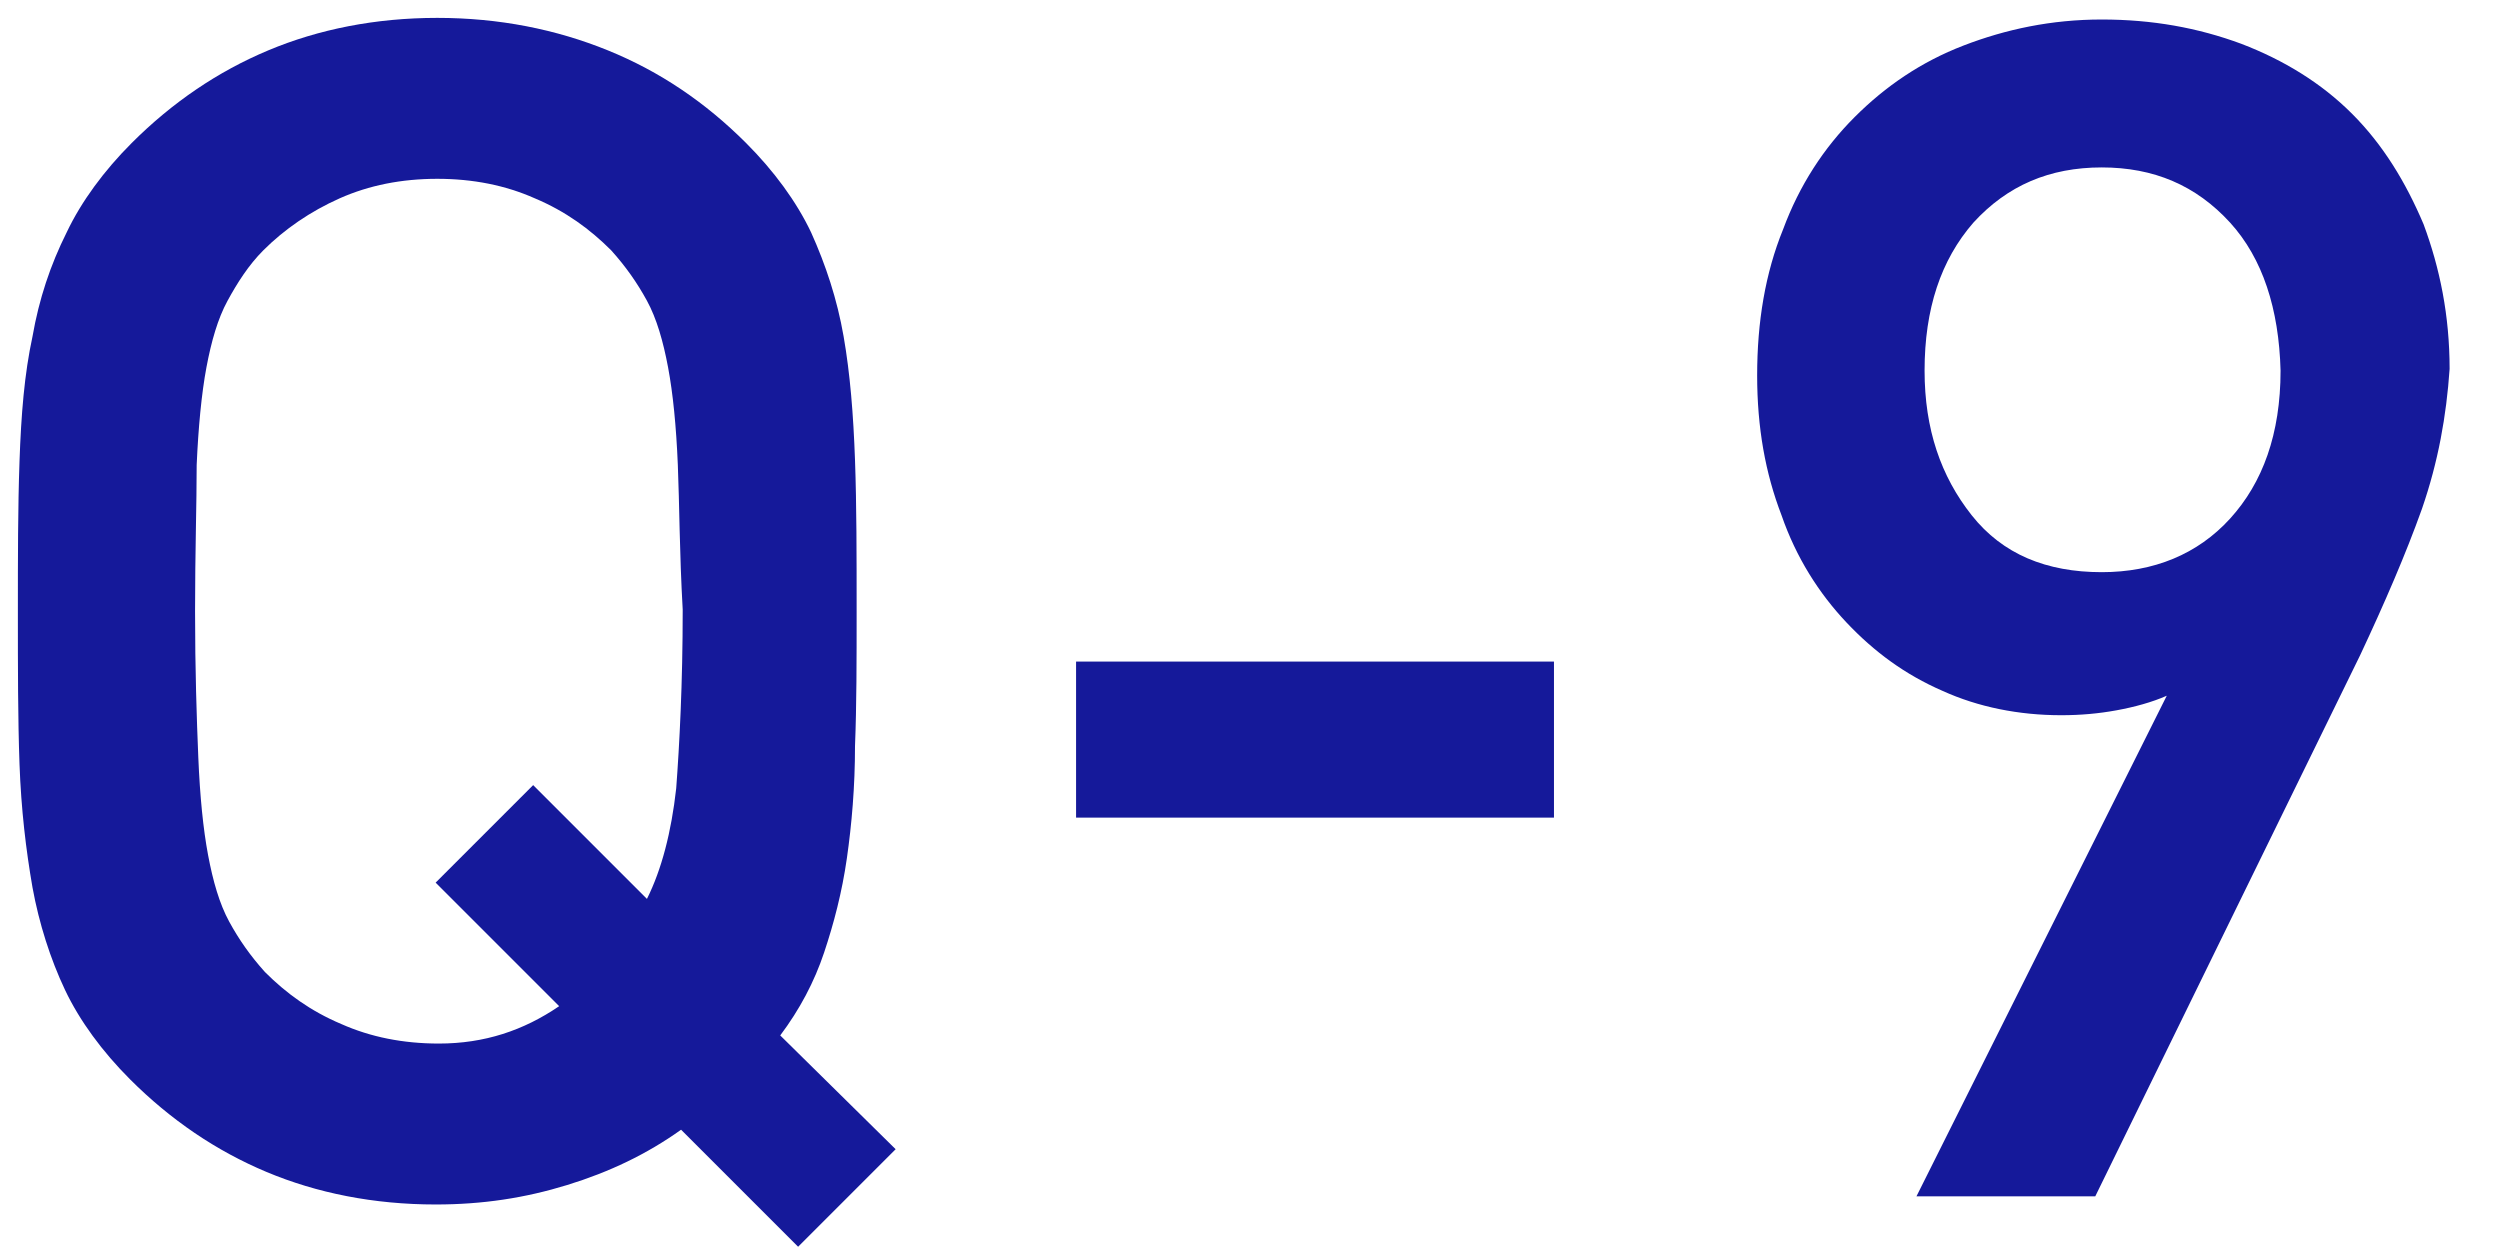 <?xml version="1.0" encoding="utf-8"?>
<!-- Generator: Adobe Illustrator 24.3.0, SVG Export Plug-In . SVG Version: 6.00 Build 0)  -->
<svg version="1.1" id="_レイヤー_1" xmlns="http://www.w3.org/2000/svg" xmlns:xlink="http://www.w3.org/1999/xlink" x="0px"
	 y="0px" viewBox="0 0 153.8 76.7" style="enable-background:new 0 0 153.8 76.7;" xml:space="preserve">
<style type="text/css">
	.st0{fill:#15199A;}
</style>
<g>
	<path class="st0" d="M49.1,76.7l-7.2-7.2c-2.1,1.5-4.4,2.6-7,3.4c-2.6,0.8-5.2,1.2-8.1,1.2c-3.8,0-7.3-0.7-10.4-2
		c-3.1-1.3-5.9-3.2-8.4-5.7c-1.7-1.7-3.1-3.6-4-5.5C3.1,59,2.4,56.8,2,54.6c-0.4-2.3-0.7-4.8-0.8-7.6c-0.1-2.8-0.1-5.9-0.1-9.3
		c0-3.4,0-6.5,0.1-9.3C1.3,25.5,1.5,23,2,20.7c0.4-2.3,1.1-4.4,2.1-6.4c0.9-1.9,2.3-3.8,4-5.5c2.5-2.5,5.3-4.4,8.4-5.7
		c3.1-1.3,6.6-2,10.4-2s7.3,0.7,10.5,2c3.2,1.3,6,3.2,8.5,5.7c1.7,1.7,3.1,3.6,4,5.5c0.9,2,1.6,4.1,2,6.4c0.4,2.3,0.6,4.8,0.7,7.6
		c0.1,2.8,0.1,5.9,0.1,9.3c0,3,0,5.8-0.1,8.3c0,2.5-0.2,4.8-0.5,6.9c-0.3,2.1-0.8,4-1.4,5.8s-1.5,3.5-2.7,5.1l7.1,7L49.1,76.7z
		 M41.7,28.6c-0.1-2.4-0.3-4.4-0.6-6c-0.3-1.6-0.7-3-1.3-4.1c-0.6-1.1-1.3-2.1-2.2-3.1c-1.3-1.3-2.8-2.4-4.7-3.2
		c-1.8-0.8-3.8-1.2-6-1.2c-2.2,0-4.2,0.4-6,1.2c-1.8,0.8-3.4,1.9-4.7,3.2c-0.9,0.9-1.6,2-2.2,3.1c-0.6,1.1-1,2.5-1.3,4.1
		c-0.3,1.6-0.5,3.7-0.6,6C12.1,31,12,34,12,37.6c0,3.6,0.1,6.6,0.2,9c0.1,2.4,0.3,4.4,0.6,6c0.3,1.6,0.7,3,1.3,4.1
		c0.6,1.1,1.3,2.1,2.2,3.1c1.3,1.3,2.8,2.4,4.7,3.2c1.8,0.8,3.8,1.2,6,1.2c2.8,0,5.2-0.8,7.4-2.3l-7.6-7.6l6-6l7,7
		c0.9-1.8,1.5-4.1,1.8-6.8c0.2-2.7,0.4-6.4,0.4-11C41.8,34,41.8,31,41.7,28.6z"/>
	<path class="st0" d="M66.2,50.3v-9.6h29.4v9.6H66.2z"/>
	<path class="st0" d="M149,31.3c-1,2.8-2.3,5.8-3.8,9l-16.3,33.3h-11l15.4-30.8c-0.9,0.4-2,0.7-3.1,0.9c-1.1,0.2-2.2,0.3-3.4,0.3
		c-2.6,0-5.1-0.5-7.3-1.5c-2.3-1-4.2-2.4-5.9-4.2c-1.7-1.8-3.1-4-4-6.6c-1-2.6-1.5-5.4-1.5-8.6c0-3.3,0.5-6.3,1.6-9
		c1-2.7,2.5-5,4.4-6.9c1.9-1.9,4.1-3.4,6.7-4.4c2.6-1,5.4-1.6,8.5-1.6c3.1,0,5.9,0.5,8.6,1.5c2.6,1,4.9,2.4,6.8,4.3
		c1.9,1.9,3.3,4.2,4.4,6.8c1,2.7,1.6,5.6,1.6,8.9C150.5,25.6,150,28.4,149,31.3z M137.2,13.7c-2.1-2.3-4.7-3.4-7.9-3.4
		s-5.8,1.1-7.9,3.4c-2,2.3-3,5.3-3,9.1c0,3.6,1,6.5,2.9,8.9c1.9,2.4,4.6,3.5,8,3.5c3.2,0,5.9-1.1,7.9-3.3c2-2.2,3.1-5.2,3.1-9.1
		C140.2,19,139.2,15.9,137.2,13.7z"/>
</g>
</svg>

